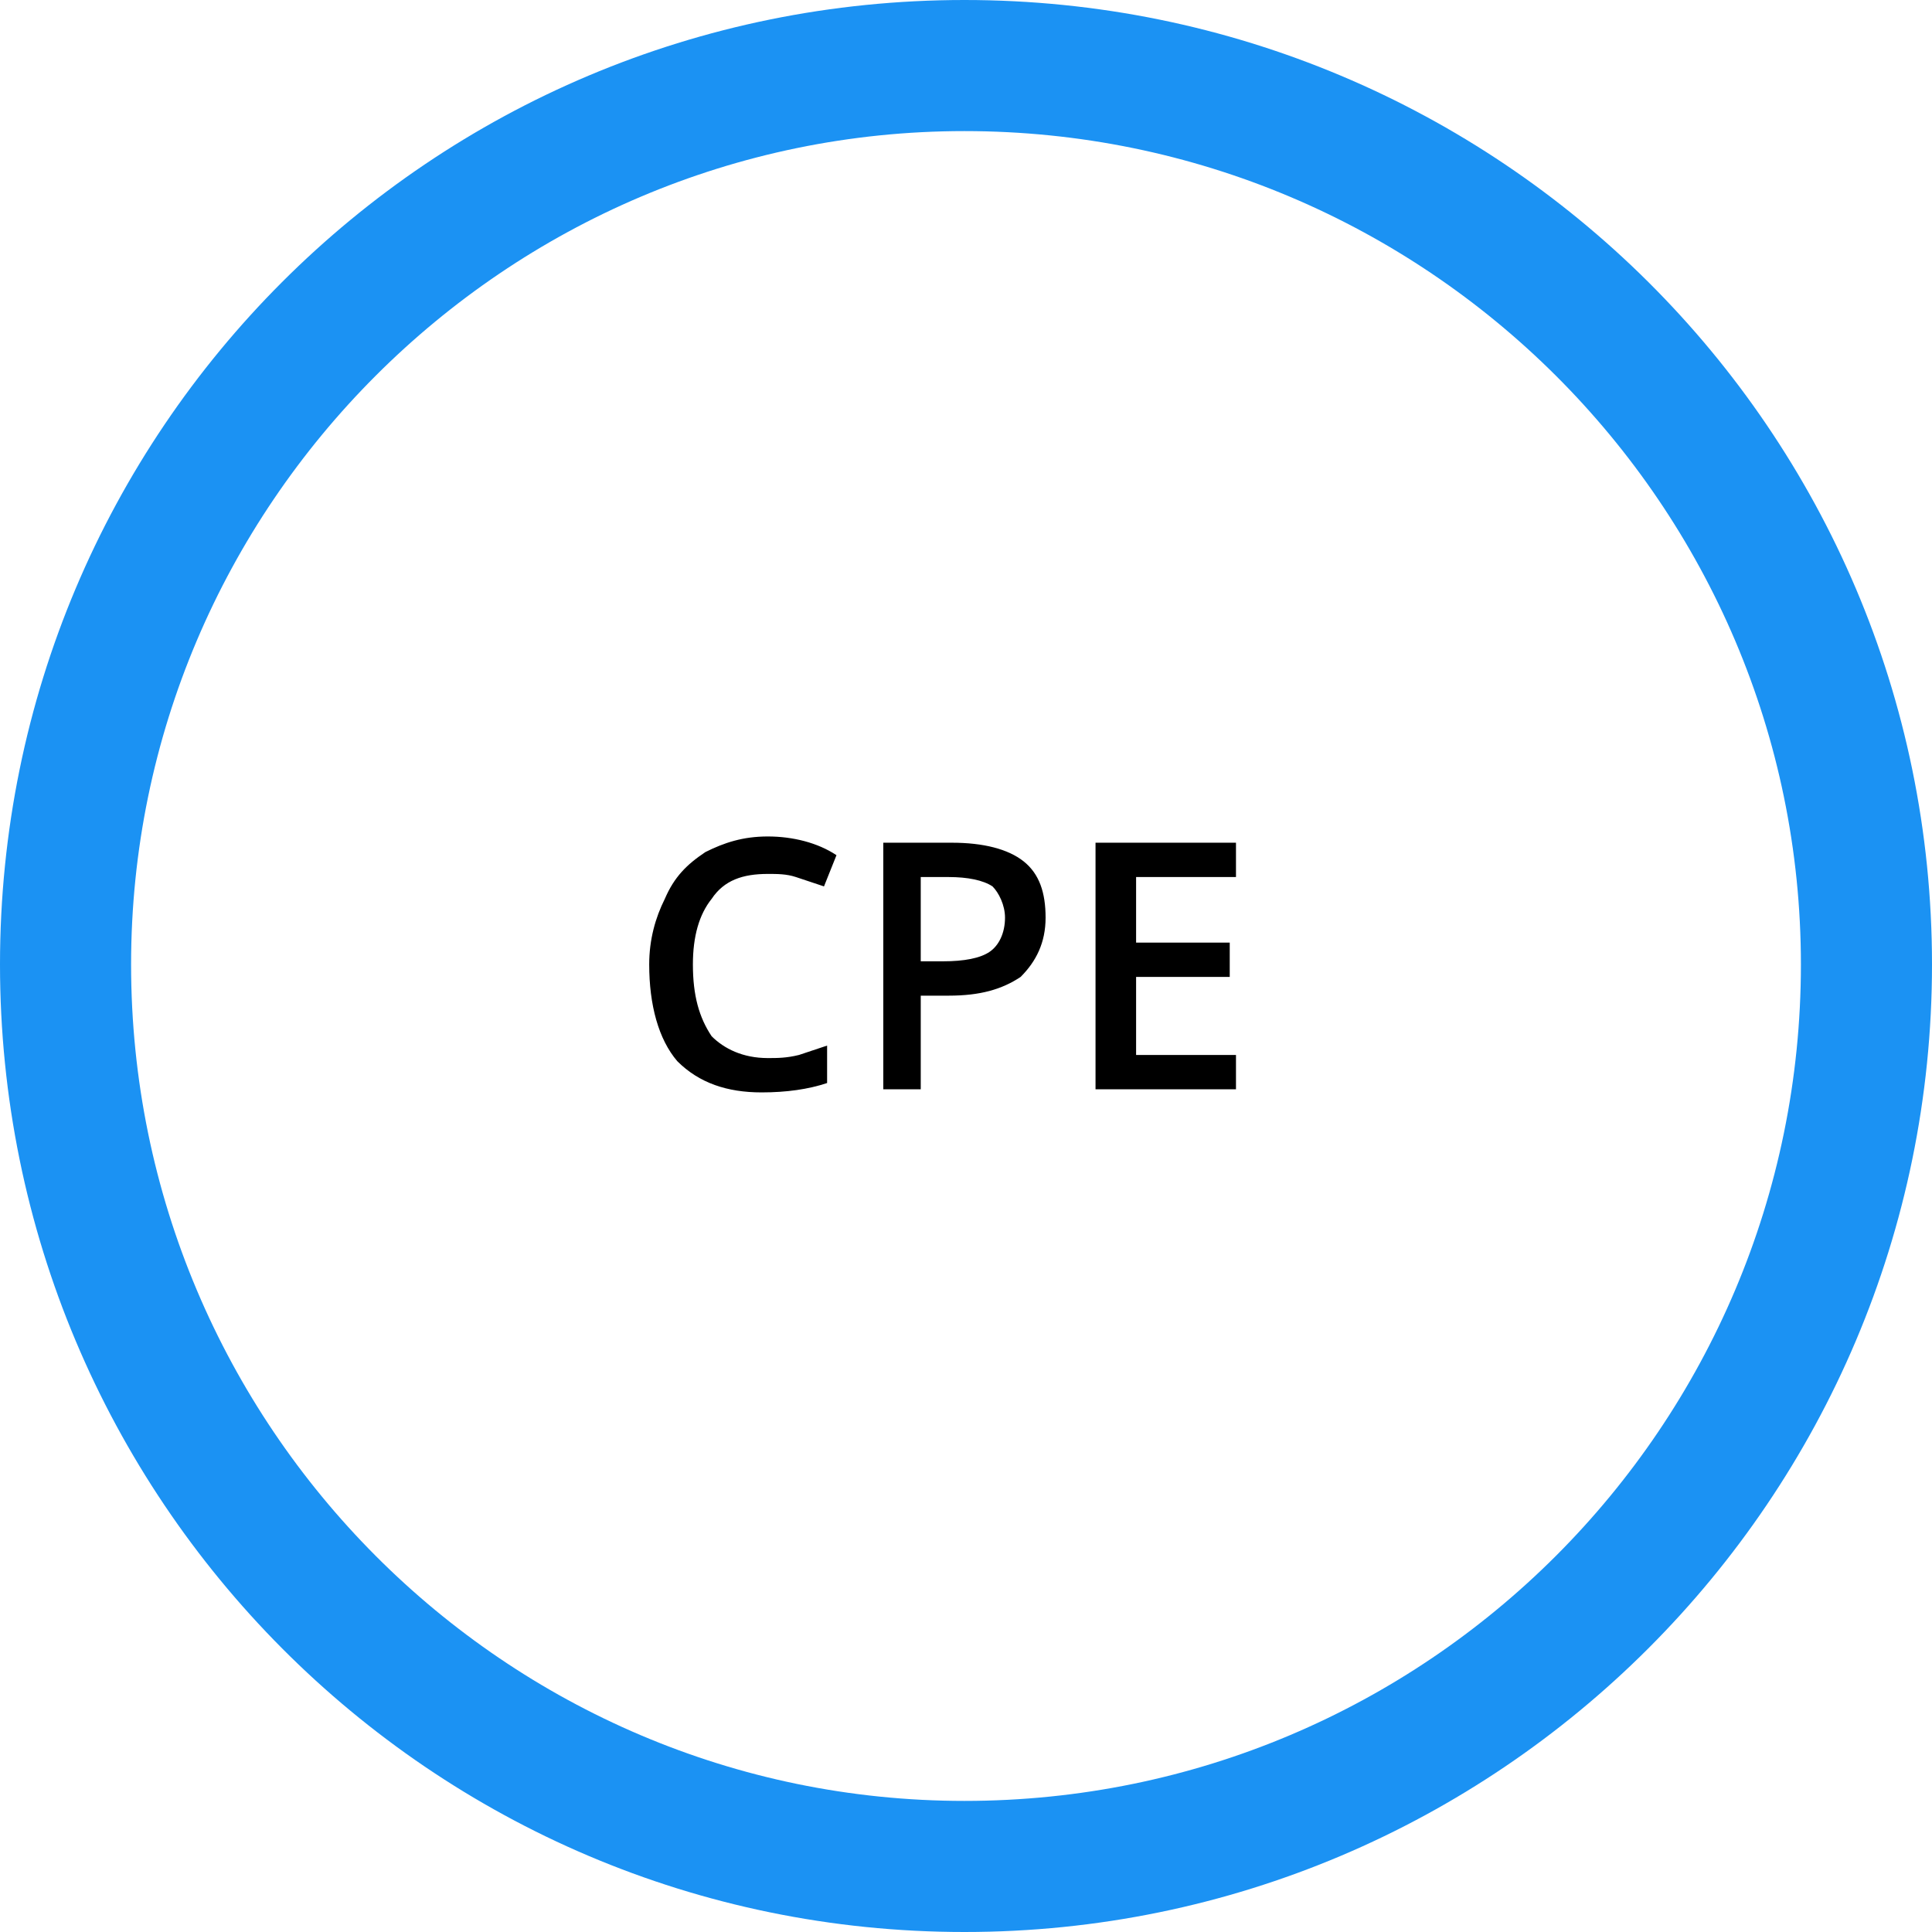 <?xml version="1.0" encoding="UTF-8"?>
<!DOCTYPE svg PUBLIC "-//W3C//DTD SVG 1.1//EN" "http://www.w3.org/Graphics/SVG/1.1/DTD/svg11.dtd">
<!-- Creator: CorelDRAW X8 -->
<svg xmlns="http://www.w3.org/2000/svg" xml:space="preserve" width="92.316mm" height="92.316mm" version="1.1" style="shape-rendering:geometricPrecision; text-rendering:geometricPrecision; image-rendering:optimizeQuality; fill-rule:evenodd; clip-rule:evenodd"
viewBox="0 0 619 619"
 xmlns:xlink="http://www.w3.org/1999/xlink">
 <defs>
  <style type="text/css">
   <![CDATA[
    .fil0 {fill:#1B92F3}
    .fil1 {fill:black;fill-rule:nonzero}
   ]]>
  </style>
 </defs>
 <g id="Layer_x0020_1">
  <path class="fil0" d="M309 0c171,0 310,138 310,309 0,171 -139,310 -310,310 -171,0 -309,-139 -309,-310 0,-171 138,-309 309,-309zm0 42c148,0 268,120 268,267 0,148 -120,268 -268,268 -147,0 -267,-120 -267,-268 0,-147 120,-267 267,-267z"/>
  <path class="fil1" d="M246 280c-8,0 -14,2 -18,8 -4,5 -6,12 -6,21 0,10 2,17 6,23 4,4 10,7 18,7 3,0 6,0 10,-1 3,-1 6,-2 9,-3l0 12c-6,2 -13,3 -21,3 -11,0 -20,-3 -27,-10 -6,-7 -9,-18 -9,-31 0,-8 2,-15 5,-21 3,-7 7,-11 13,-15 6,-3 12,-5 20,-5 8,0 16,2 22,6l-4 10c-3,-1 -6,-2 -9,-3 -3,-1 -6,-1 -9,-1zm89 14c0,8 -3,14 -8,19 -6,4 -13,6 -23,6l-9 0 0 30 -12 0 0 -79 22 0c10,0 18,2 23,6 5,4 7,10 7,18zm-40 14l7 0c7,0 12,-1 15,-3 3,-2 5,-6 5,-11 0,-4 -2,-8 -4,-10 -3,-2 -8,-3 -14,-3l-9 0 0 27zm101 41l-45 0 0 -79 45 0 0 11 -32 0 0 21 30 0 0 11 -30 0 0 25 32 0 0 11z"/>
 </g>
</svg>
